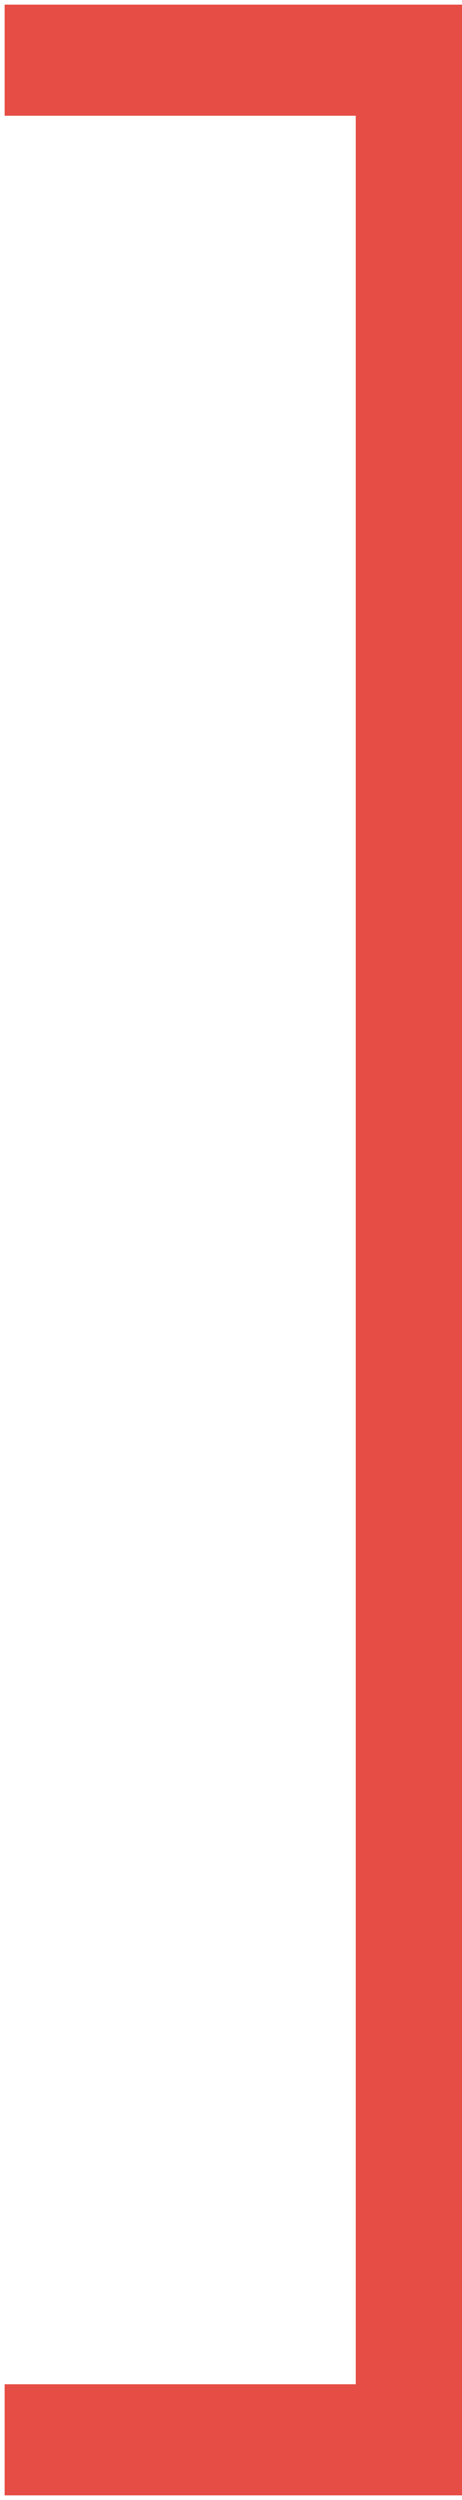 <svg xmlns="http://www.w3.org/2000/svg" xmlns:xlink="http://www.w3.org/1999/xlink" width="50" height="270" viewBox="0 0 50 270">
  <defs>
    <clipPath id="clip-bracket-yellow-right-md">
      <rect width="50" height="270"/>
    </clipPath>
  </defs>
  <g id="bracket-yellow-right-md" clip-path="url(#clip-bracket-yellow-right-md)">
    <path id="bracket-yellow-right-md-2" data-name="bracket-yellow-right-md" d="M0,263H44V6H0" transform="translate(0.5 0.5)" fill="none" stroke="#e64e45" stroke-width="12"/>
  </g>
</svg>
